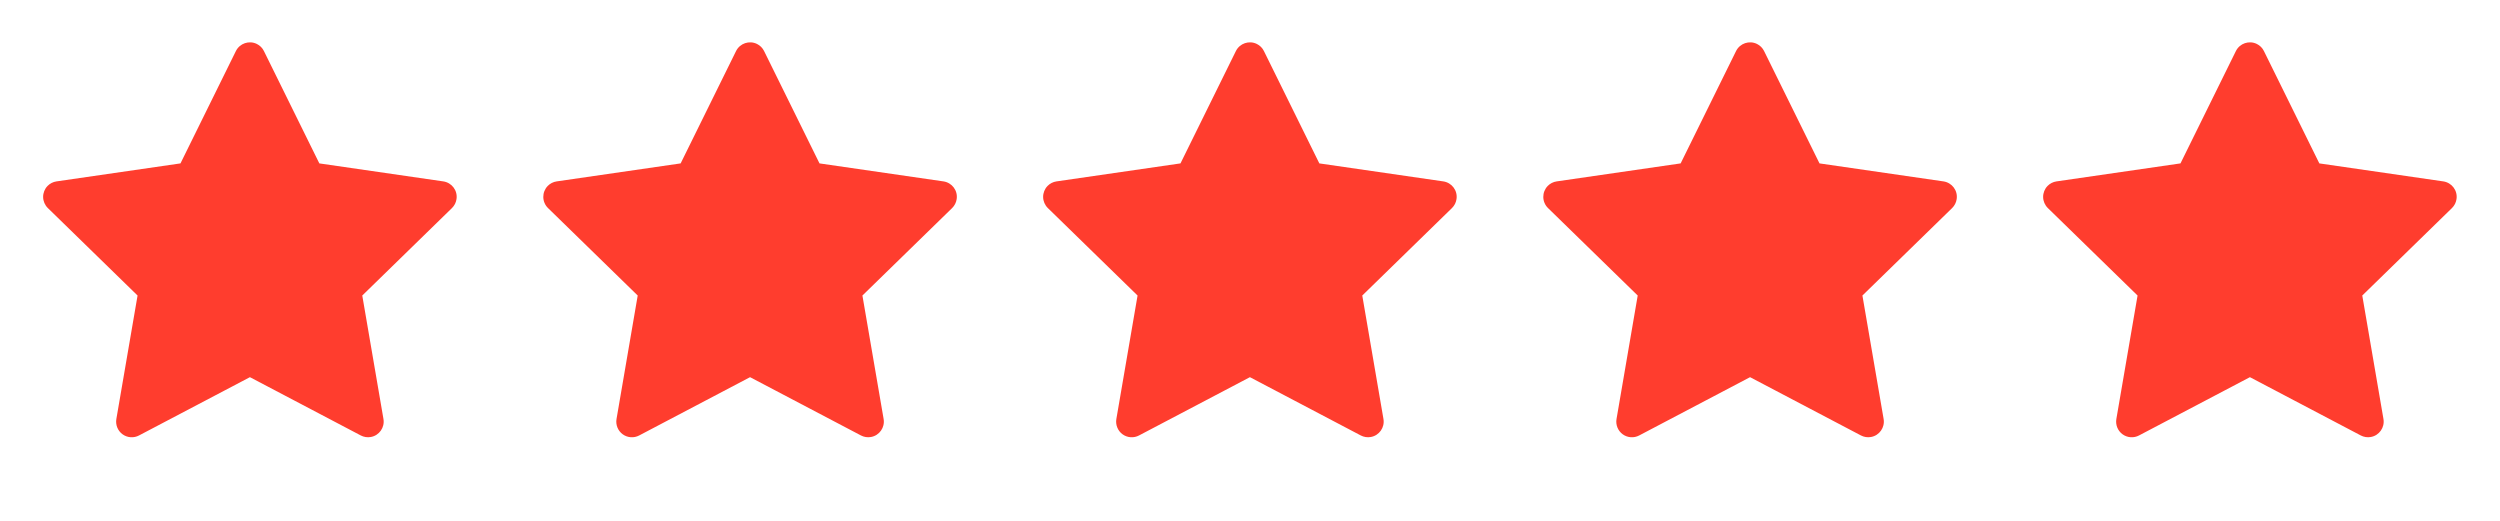 <?xml version="1.0" encoding="UTF-8"?> <svg xmlns="http://www.w3.org/2000/svg" width="120" height="25" viewBox="0 0 120 25" fill="none"><path d="M21.279 8.707L15.328 7.843L12.668 2.45C12.596 2.302 12.476 2.182 12.328 2.11C11.958 1.927 11.508 2.079 11.323 2.45L8.663 7.843L2.712 8.707C2.548 8.731 2.398 8.808 2.283 8.925C2.144 9.068 2.068 9.26 2.07 9.459C2.073 9.658 2.155 9.848 2.297 9.987L6.603 14.185L5.585 20.112C5.562 20.25 5.577 20.392 5.629 20.521C5.682 20.651 5.77 20.764 5.883 20.846C5.996 20.928 6.13 20.977 6.27 20.987C6.41 20.997 6.549 20.967 6.673 20.902L11.996 18.104L17.318 20.902C17.464 20.979 17.632 21.005 17.794 20.977C18.202 20.907 18.476 20.52 18.406 20.112L17.389 14.185L21.694 9.987C21.811 9.872 21.889 9.722 21.912 9.558C21.975 9.148 21.689 8.768 21.279 8.707Z" fill="#FF3D2E"></path><path d="M45.287 8.707L39.336 7.843L36.676 2.45C36.603 2.302 36.484 2.182 36.336 2.11C35.966 1.927 35.516 2.079 35.331 2.45L32.671 7.843L26.72 8.707C26.556 8.731 26.406 8.808 26.291 8.925C26.152 9.068 26.076 9.26 26.078 9.459C26.081 9.658 26.162 9.848 26.305 9.987L30.61 14.185L29.593 20.112C29.569 20.25 29.585 20.392 29.637 20.521C29.69 20.651 29.778 20.764 29.891 20.846C30.004 20.928 30.138 20.977 30.278 20.987C30.417 20.997 30.557 20.967 30.681 20.902L36.003 18.104L41.326 20.902C41.471 20.979 41.64 21.005 41.802 20.977C42.21 20.907 42.484 20.52 42.414 20.112L41.396 14.185L45.702 9.987C45.819 9.872 45.896 9.722 45.92 9.558C45.983 9.148 45.697 8.768 45.287 8.707Z" fill="#FF3D2E"></path><path d="M69.279 8.707L63.328 7.843L60.668 2.45C60.596 2.302 60.476 2.182 60.328 2.11C59.958 1.927 59.508 2.079 59.323 2.45L56.663 7.843L50.712 8.707C50.548 8.731 50.398 8.808 50.283 8.925C50.144 9.068 50.068 9.26 50.07 9.459C50.073 9.658 50.155 9.848 50.297 9.987L54.603 14.185L53.585 20.112C53.562 20.25 53.577 20.392 53.63 20.521C53.682 20.651 53.77 20.764 53.883 20.846C53.996 20.928 54.13 20.977 54.27 20.987C54.41 20.997 54.549 20.967 54.673 20.902L59.996 18.104L65.318 20.902C65.464 20.979 65.632 21.005 65.794 20.977C66.202 20.907 66.476 20.52 66.406 20.112L65.389 14.185L69.694 9.987C69.811 9.872 69.889 9.722 69.912 9.558C69.975 9.148 69.689 8.768 69.279 8.707Z" fill="#FF3D2E"></path><path d="M93.287 8.707L87.336 7.843L84.676 2.45C84.603 2.302 84.484 2.182 84.336 2.11C83.966 1.927 83.516 2.079 83.331 2.45L80.671 7.843L74.72 8.707C74.556 8.731 74.406 8.808 74.291 8.925C74.152 9.068 74.076 9.26 74.078 9.459C74.081 9.658 74.162 9.848 74.305 9.987L78.61 14.185L77.593 20.112C77.569 20.25 77.585 20.392 77.637 20.521C77.69 20.651 77.778 20.764 77.891 20.846C78.004 20.928 78.138 20.977 78.278 20.987C78.417 20.997 78.557 20.967 78.681 20.902L84.003 18.104L89.326 20.902C89.471 20.979 89.64 21.005 89.802 20.977C90.21 20.907 90.484 20.52 90.414 20.112L89.396 14.185L93.702 9.987C93.819 9.872 93.896 9.722 93.92 9.558C93.983 9.148 93.697 8.768 93.287 8.707Z" fill="#FF3D2E"></path><path d="M117.279 8.707L111.328 7.843L108.668 2.45C108.596 2.302 108.476 2.182 108.328 2.11C107.958 1.927 107.508 2.079 107.323 2.45L104.663 7.843L98.712 8.707C98.548 8.731 98.398 8.808 98.283 8.925C98.144 9.068 98.068 9.26 98.07 9.459C98.073 9.658 98.155 9.848 98.297 9.987L102.603 14.185L101.585 20.112C101.562 20.25 101.577 20.392 101.629 20.521C101.682 20.651 101.77 20.764 101.883 20.846C101.996 20.928 102.13 20.977 102.27 20.987C102.41 20.997 102.549 20.967 102.673 20.902L107.996 18.104L113.318 20.902C113.464 20.979 113.632 21.005 113.794 20.977C114.202 20.907 114.476 20.52 114.406 20.112L113.389 14.185L117.694 9.987C117.811 9.872 117.889 9.722 117.912 9.558C117.975 9.148 117.689 8.768 117.279 8.707Z" fill="#FF3D2E"></path></svg> 